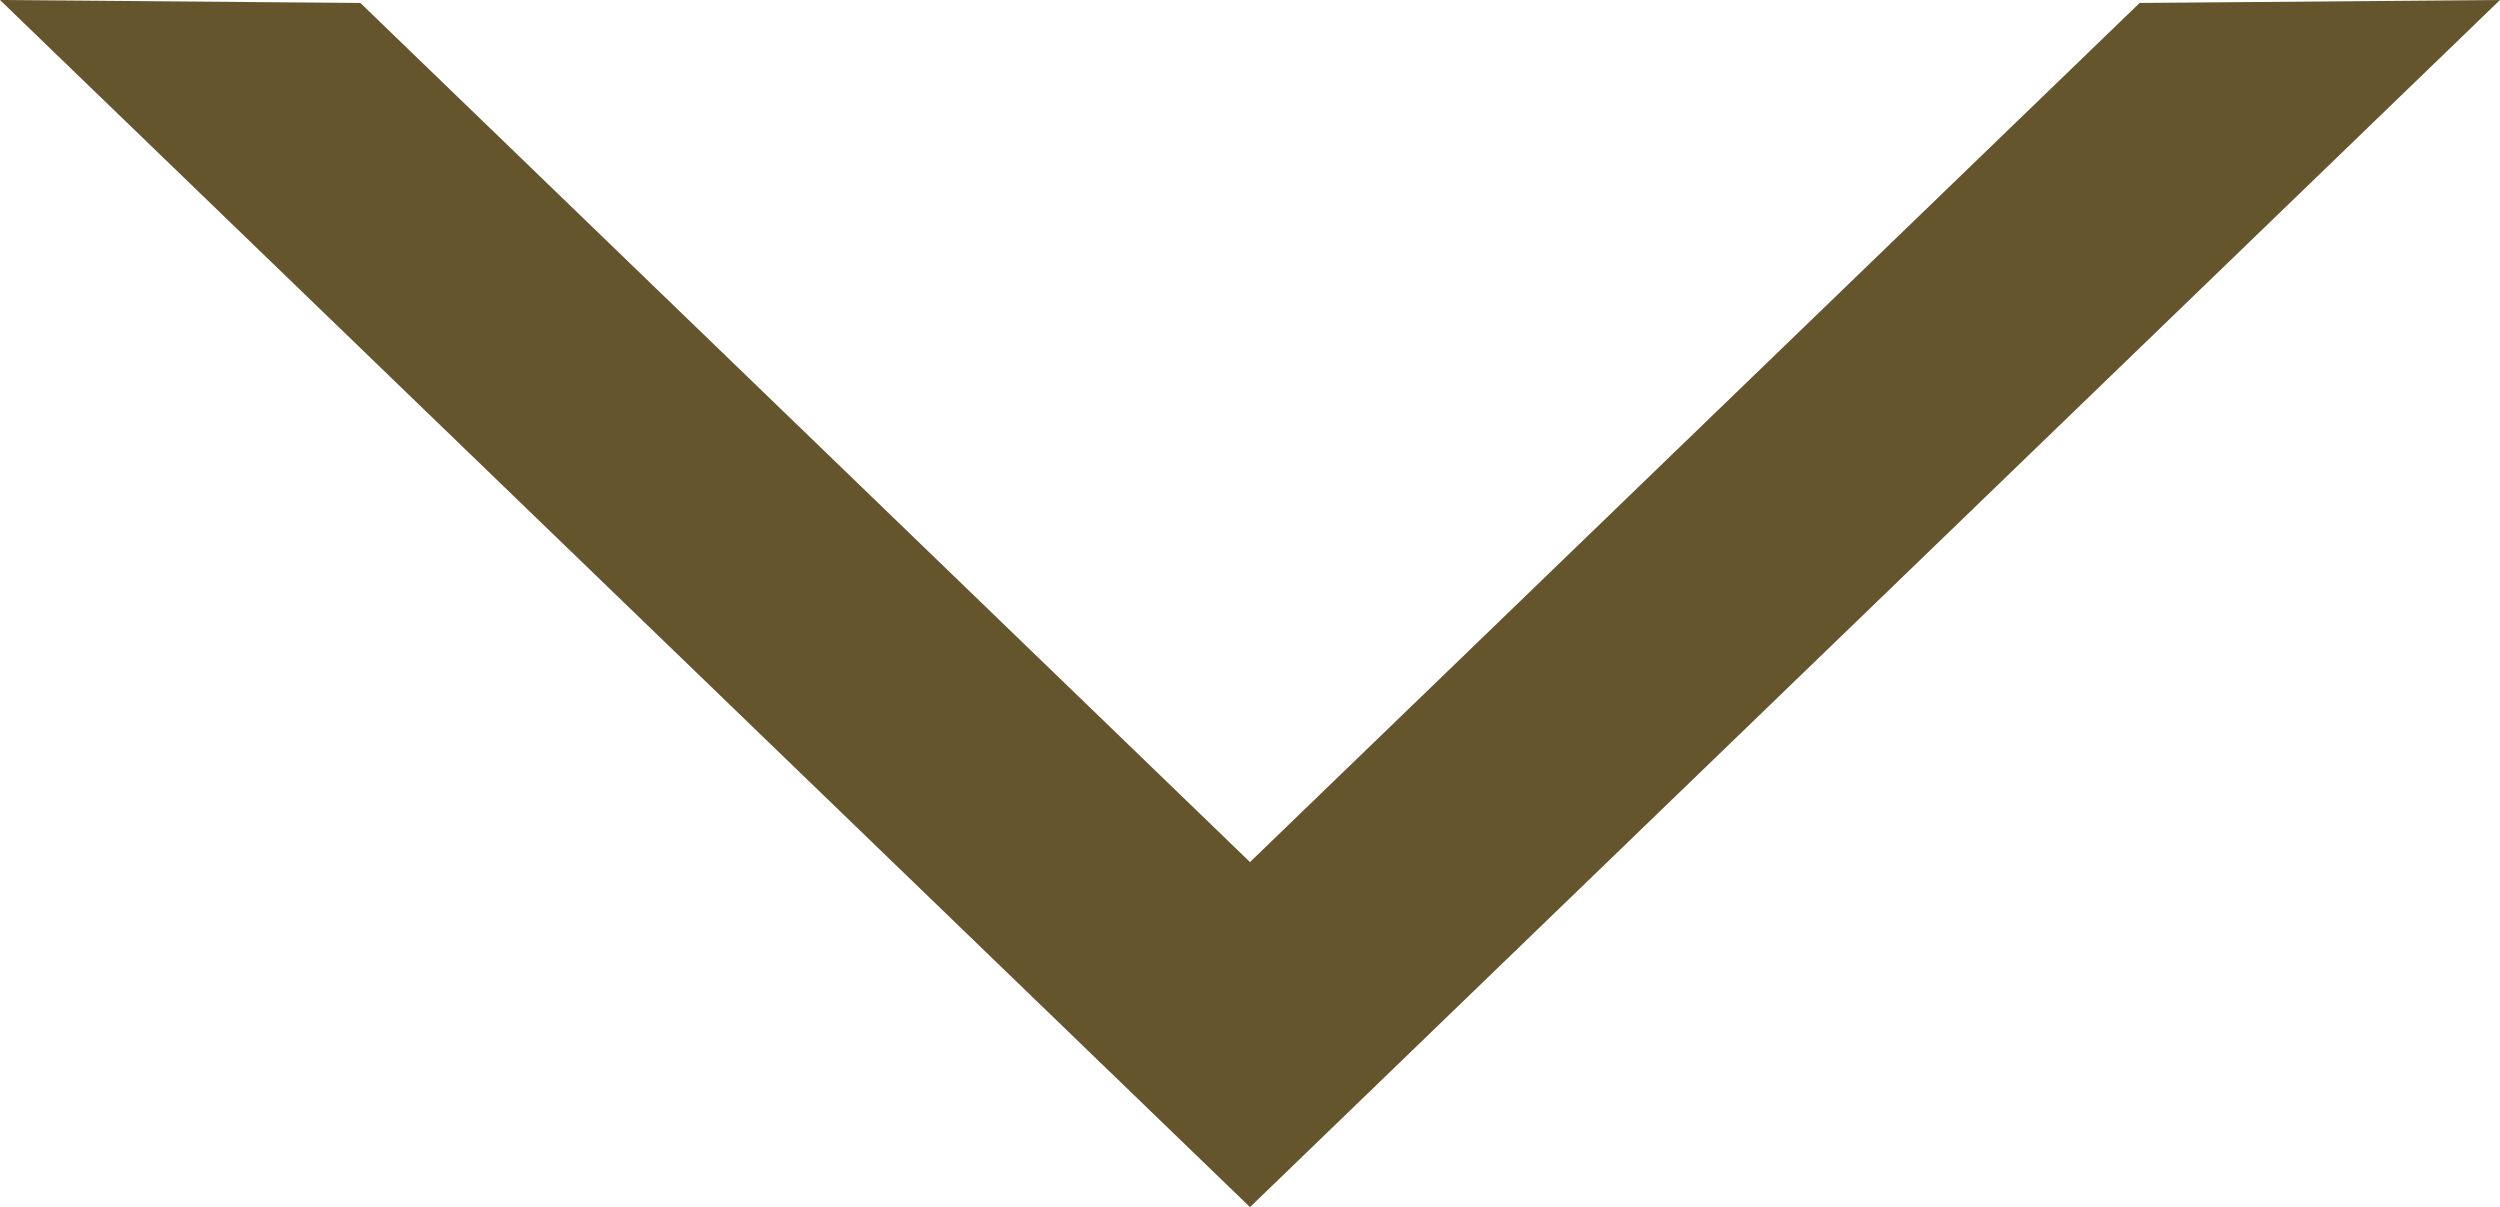 <svg xmlns="http://www.w3.org/2000/svg" width="164.326" height="79.333" viewBox="0 0 164.326 79.333"><path d="M82.163,79.321l-.012.012L0,0,23.687.194l58.476,56.47L140.64.194,164.326,0,82.175,79.333Z" fill="#65552d"/></svg>